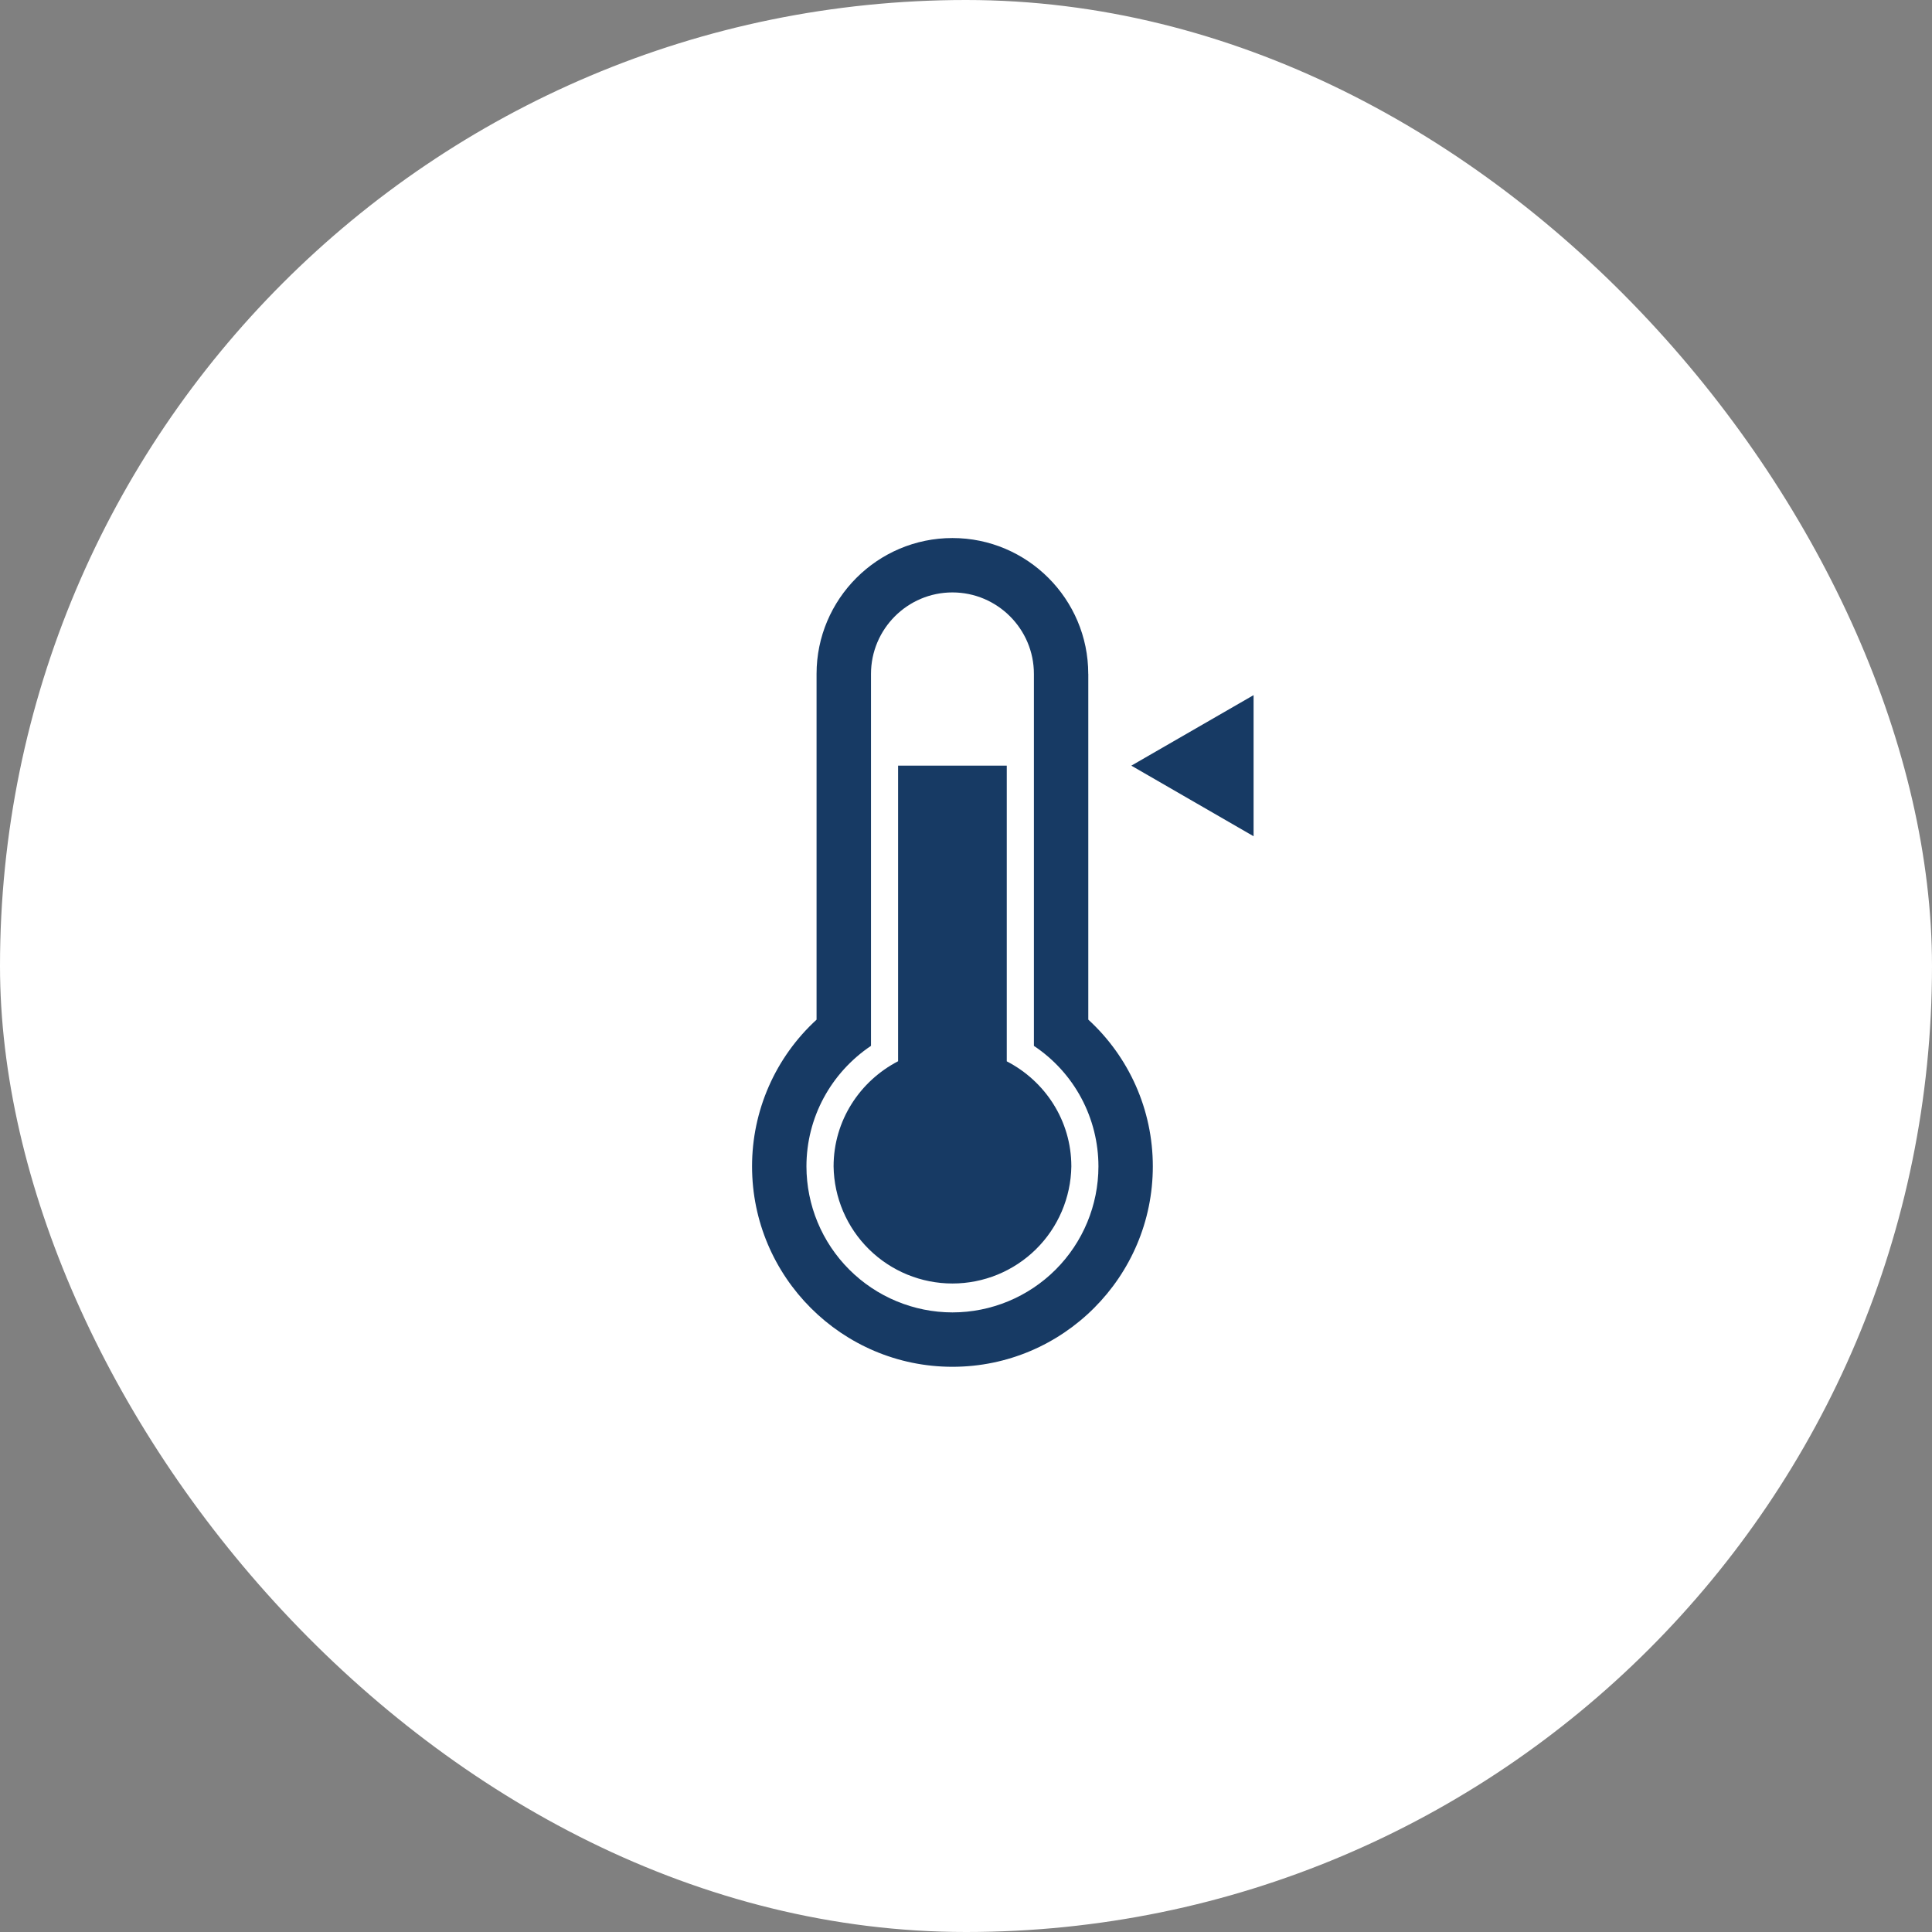<?xml version="1.0" encoding="UTF-8"?>
<svg xmlns="http://www.w3.org/2000/svg" width="80" height="80" viewBox="0 0 80 80" fill="none">
  <rect x="0" y="0" width="80" height="80" fill="#808080" stroke="none"/>
  <rect width="80" height="80" rx="40" fill="white"></rect>
  <path d="M41.688 43.947V31.704H37.188V43.944C35.609 44.763 34.517 46.397 34.517 48.298C34.536 49.591 35.063 50.824 35.984 51.731C36.905 52.638 38.146 53.147 39.439 53.147C40.731 53.147 41.972 52.639 42.894 51.732C43.815 50.825 44.342 49.592 44.362 48.299C44.362 46.398 43.27 44.764 41.689 43.948L41.688 43.947ZM45.062 27.904C45.062 24.804 42.538 22.279 39.438 22.279C36.337 22.279 33.812 24.805 33.812 27.904V42.222C32.97 42.993 32.297 43.932 31.837 44.978C31.377 46.024 31.14 47.154 31.141 48.297C31.141 52.871 34.864 56.596 39.439 56.596C44.013 56.596 47.736 52.872 47.736 48.297C47.736 45.95 46.748 43.763 45.064 42.22V27.906L45.062 27.904ZM45.484 48.3C45.482 49.903 44.844 51.44 43.711 52.573C42.577 53.706 41.04 54.343 39.438 54.344C37.835 54.342 36.299 53.704 35.166 52.571C34.032 51.438 33.395 49.902 33.393 48.299C33.393 46.28 34.401 44.426 36.066 43.306V27.906C36.066 26.047 37.577 24.531 39.438 24.531C41.298 24.531 42.812 26.046 42.812 27.906V43.308C43.634 43.855 44.308 44.597 44.774 45.468C45.24 46.339 45.484 47.313 45.484 48.3ZM46.846 31.704L51.908 34.627V28.784L46.846 31.704Z" fill="#173A64"></path>
</svg>
